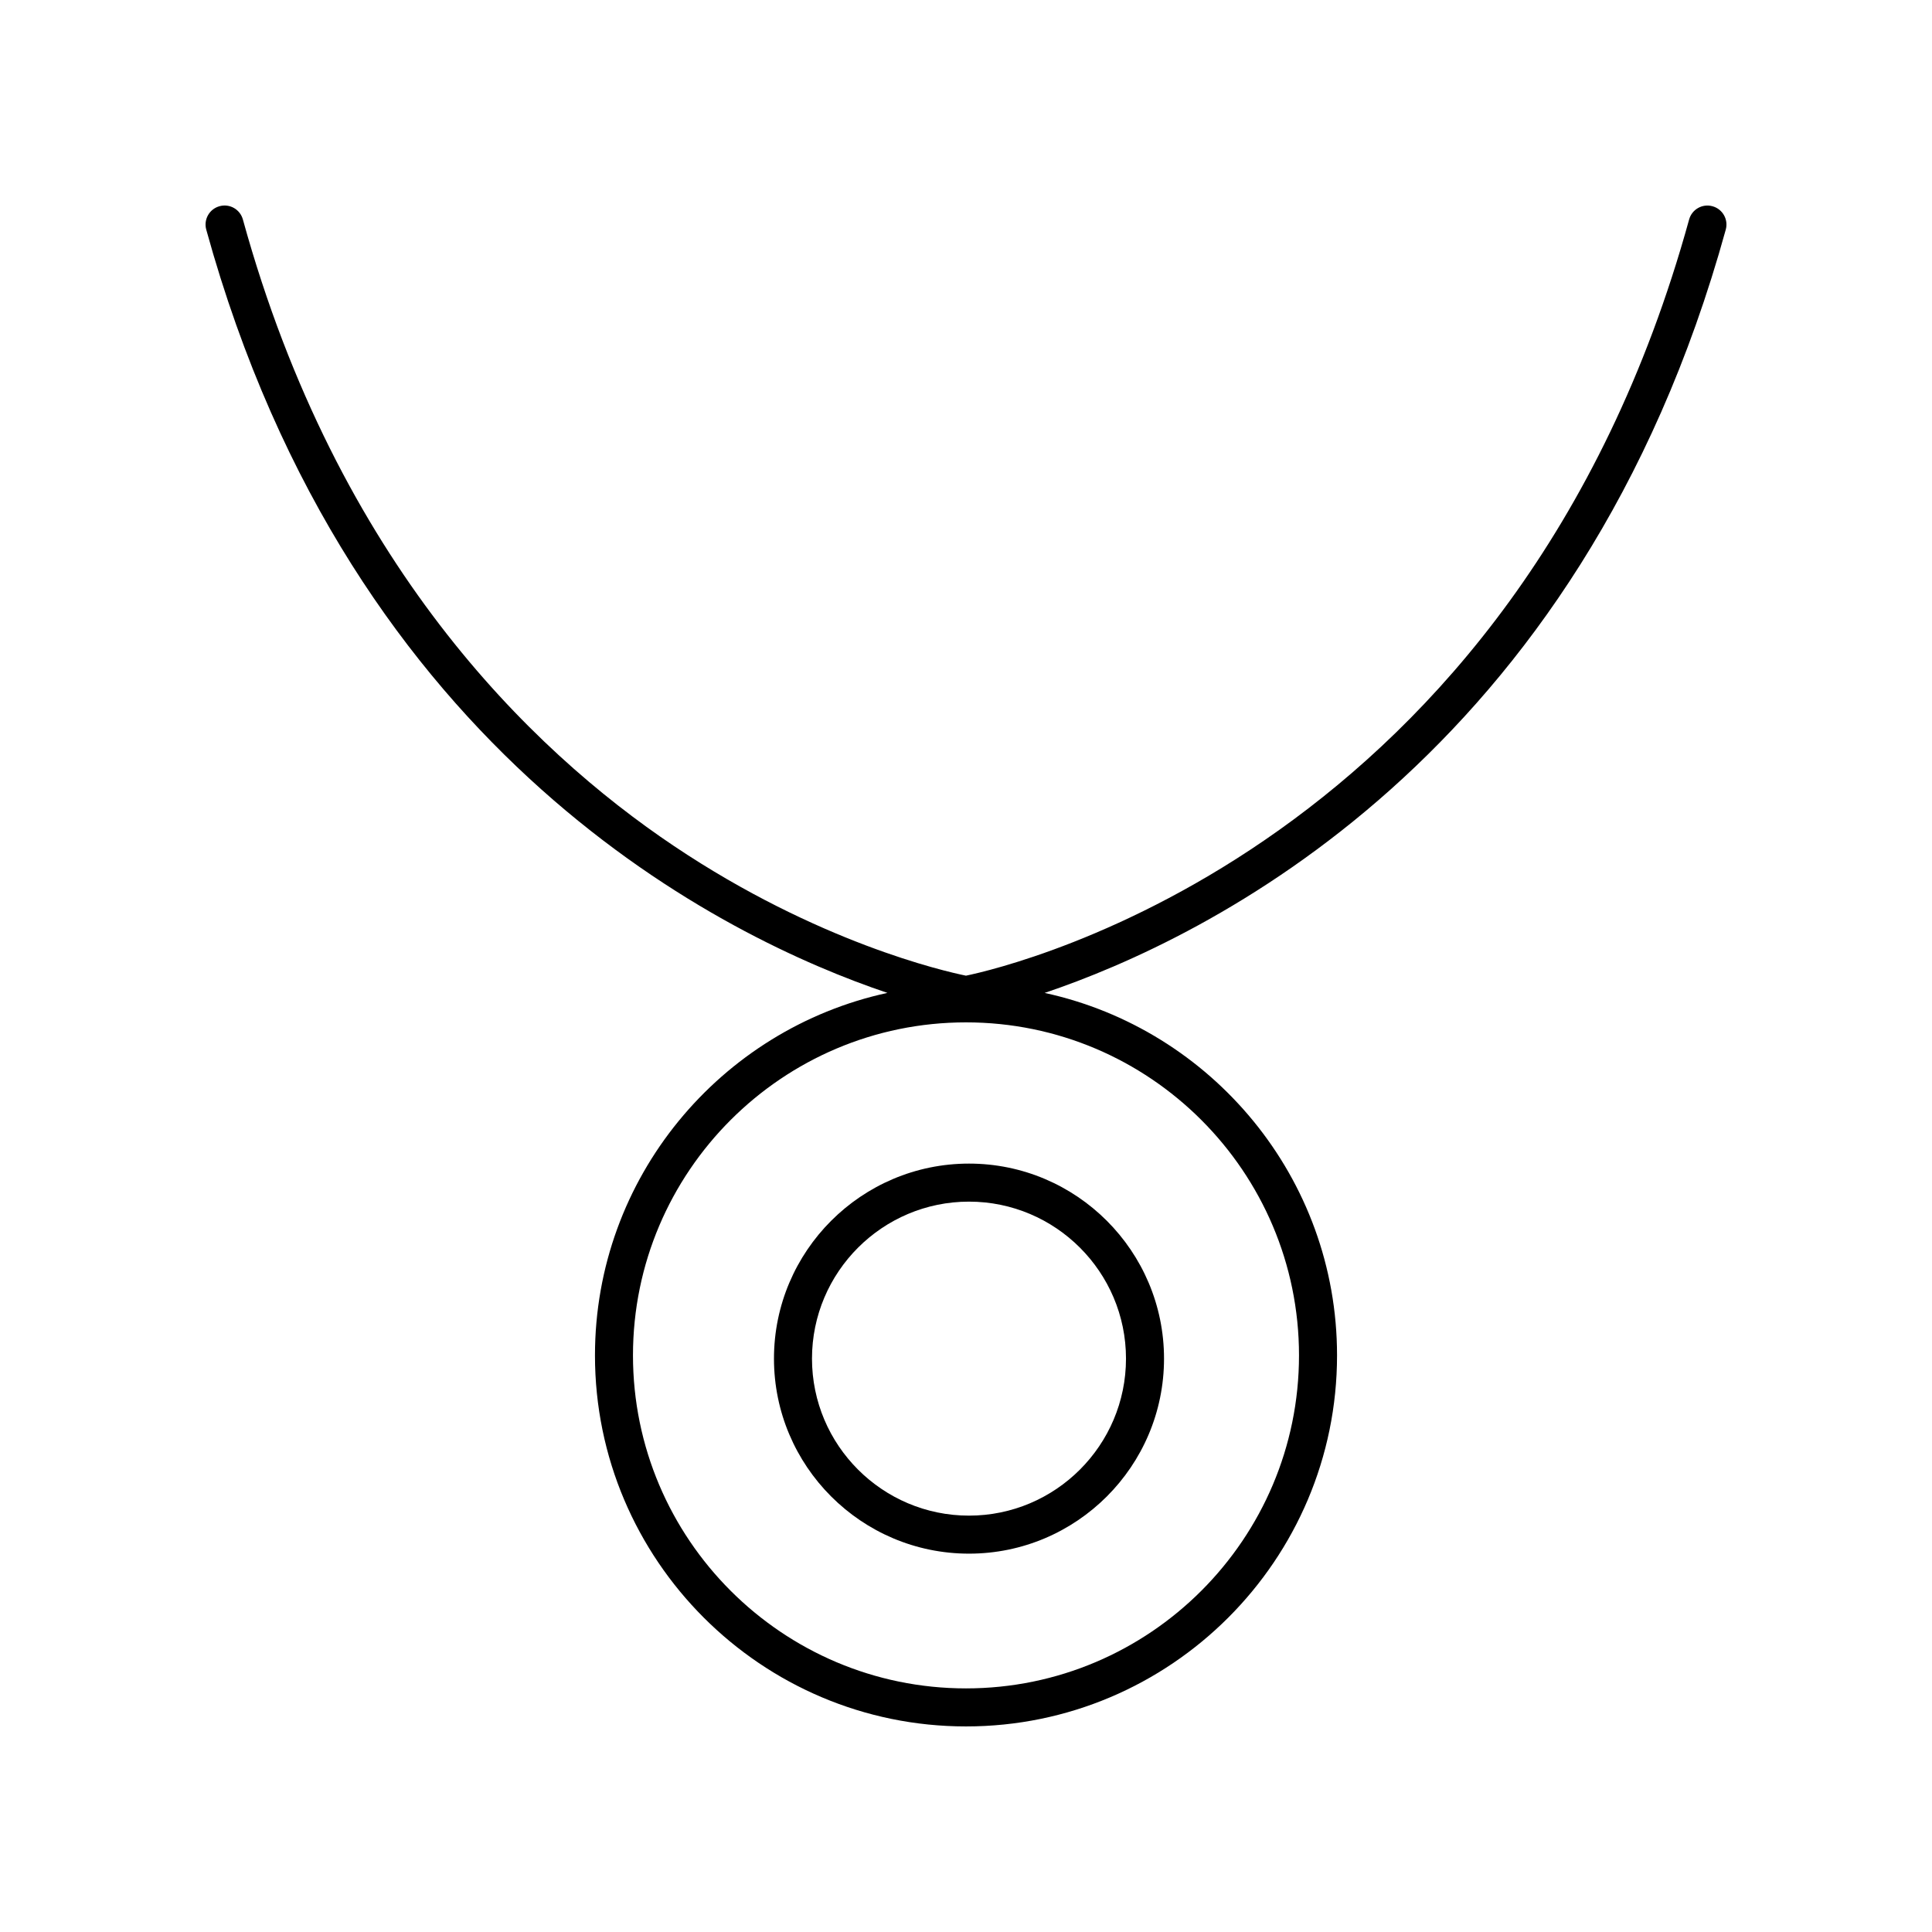 <?xml version="1.0" encoding="UTF-8"?>
<!-- Uploaded to: SVG Repo, www.svgrepo.com, Generator: SVG Repo Mixer Tools -->
<svg fill="#000000" width="800px" height="800px" version="1.1" viewBox="144 144 512 512" xmlns="http://www.w3.org/2000/svg">
 <g>
  <path d="m379.17 407.13c-44.238 9.586-77.496 48.992-77.496 96.059-0.004 54.219 44.109 98.332 98.328 98.332s98.328-44.109 98.328-98.328c0-47.066-33.258-86.473-77.496-96.059 42.645-14.371 141.84-62.098 180.51-202.28 0.742-2.684-0.832-5.457-3.516-6.195-2.695-0.75-5.457 0.836-6.195 3.516-45.941 166.54-179.65 197.91-191.64 200.39-5.742-1.172-39.285-8.812-77.336-34.328-38.328-25.699-89.27-75.371-114.29-166.07-0.742-2.684-3.504-4.269-6.195-3.516-2.68 0.738-4.254 3.512-3.516 6.195 38.664 140.18 137.86 187.91 180.51 202.28zm109.08 96.062c0 48.66-39.586 88.25-88.25 88.25s-88.254-39.59-88.254-88.254c0-48.66 39.59-88.25 88.254-88.25s88.25 39.59 88.25 88.254z"/>
  <path d="m349.11 504.05c0 28.5 23.188 51.684 51.684 51.684 28.5 0 51.684-23.188 51.684-51.684s-23.188-51.684-51.684-51.684c-28.5 0-51.684 23.188-51.684 51.684zm51.68-41.605c22.941 0 41.609 18.664 41.609 41.605s-18.668 41.609-41.609 41.609c-22.941 0-41.605-18.668-41.605-41.609s18.664-41.605 41.605-41.605z"/>
 </g>
</svg>
